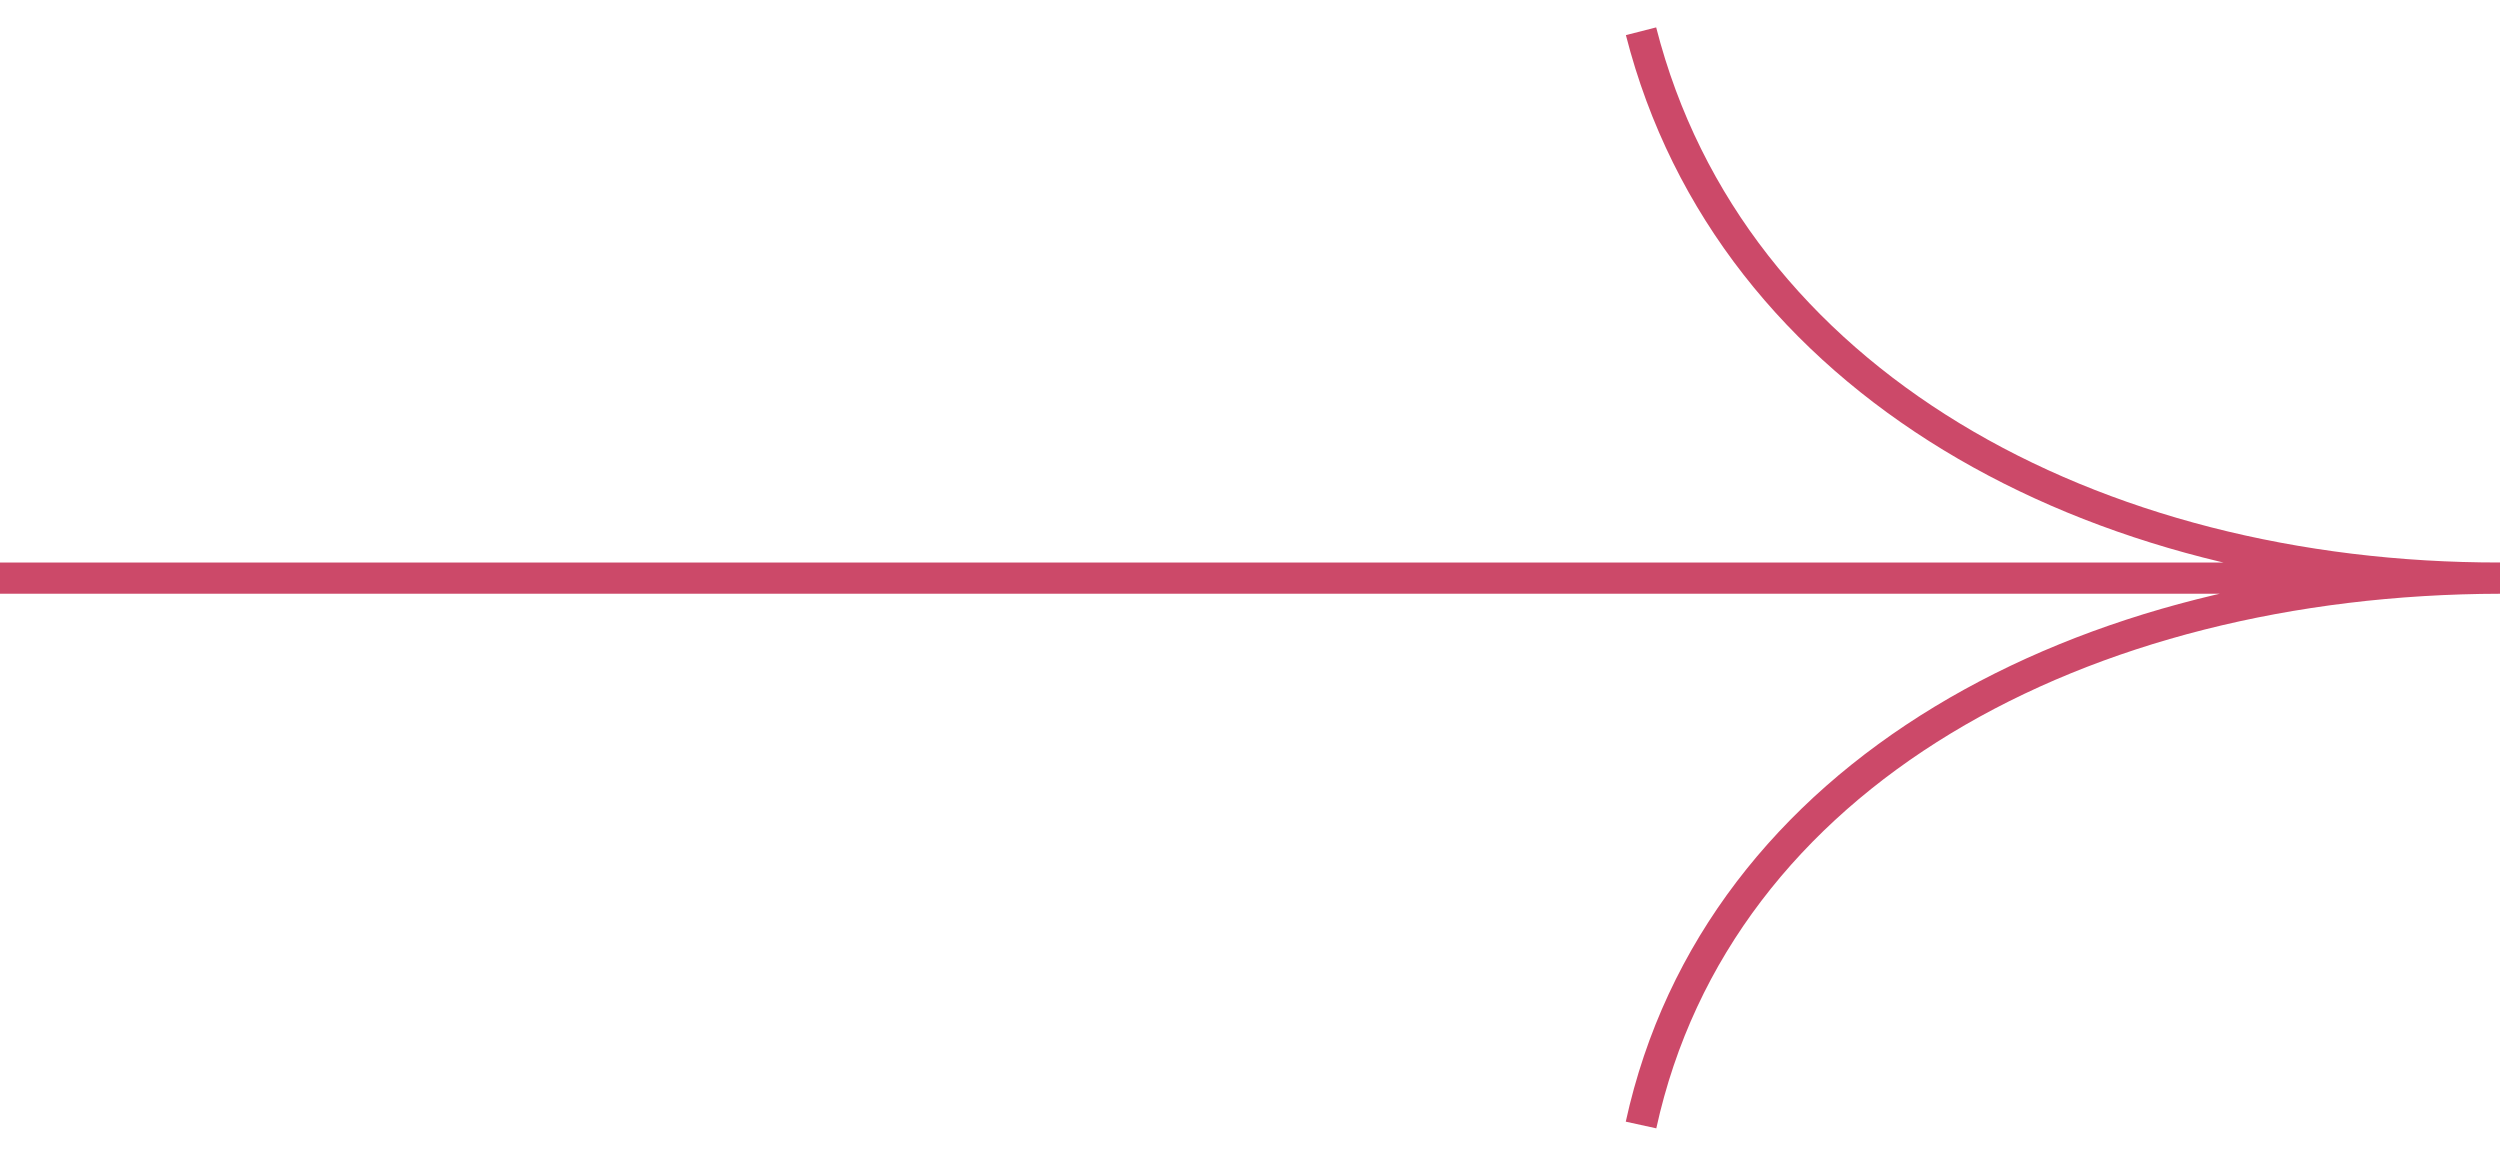 <?xml version="1.0" encoding="UTF-8"?> <svg xmlns="http://www.w3.org/2000/svg" width="80" height="37" viewBox="0 0 80 37" fill="none"> <path d="M-2.35354e-08 18.5L58.933 18.5L80 18.5M80 18.5C66.634 18.527 54.974 24.75 52.513 36M80 18.5C66.978 18.516 55.385 12.25 52.513 1" stroke="#CC4969"></path> </svg> 